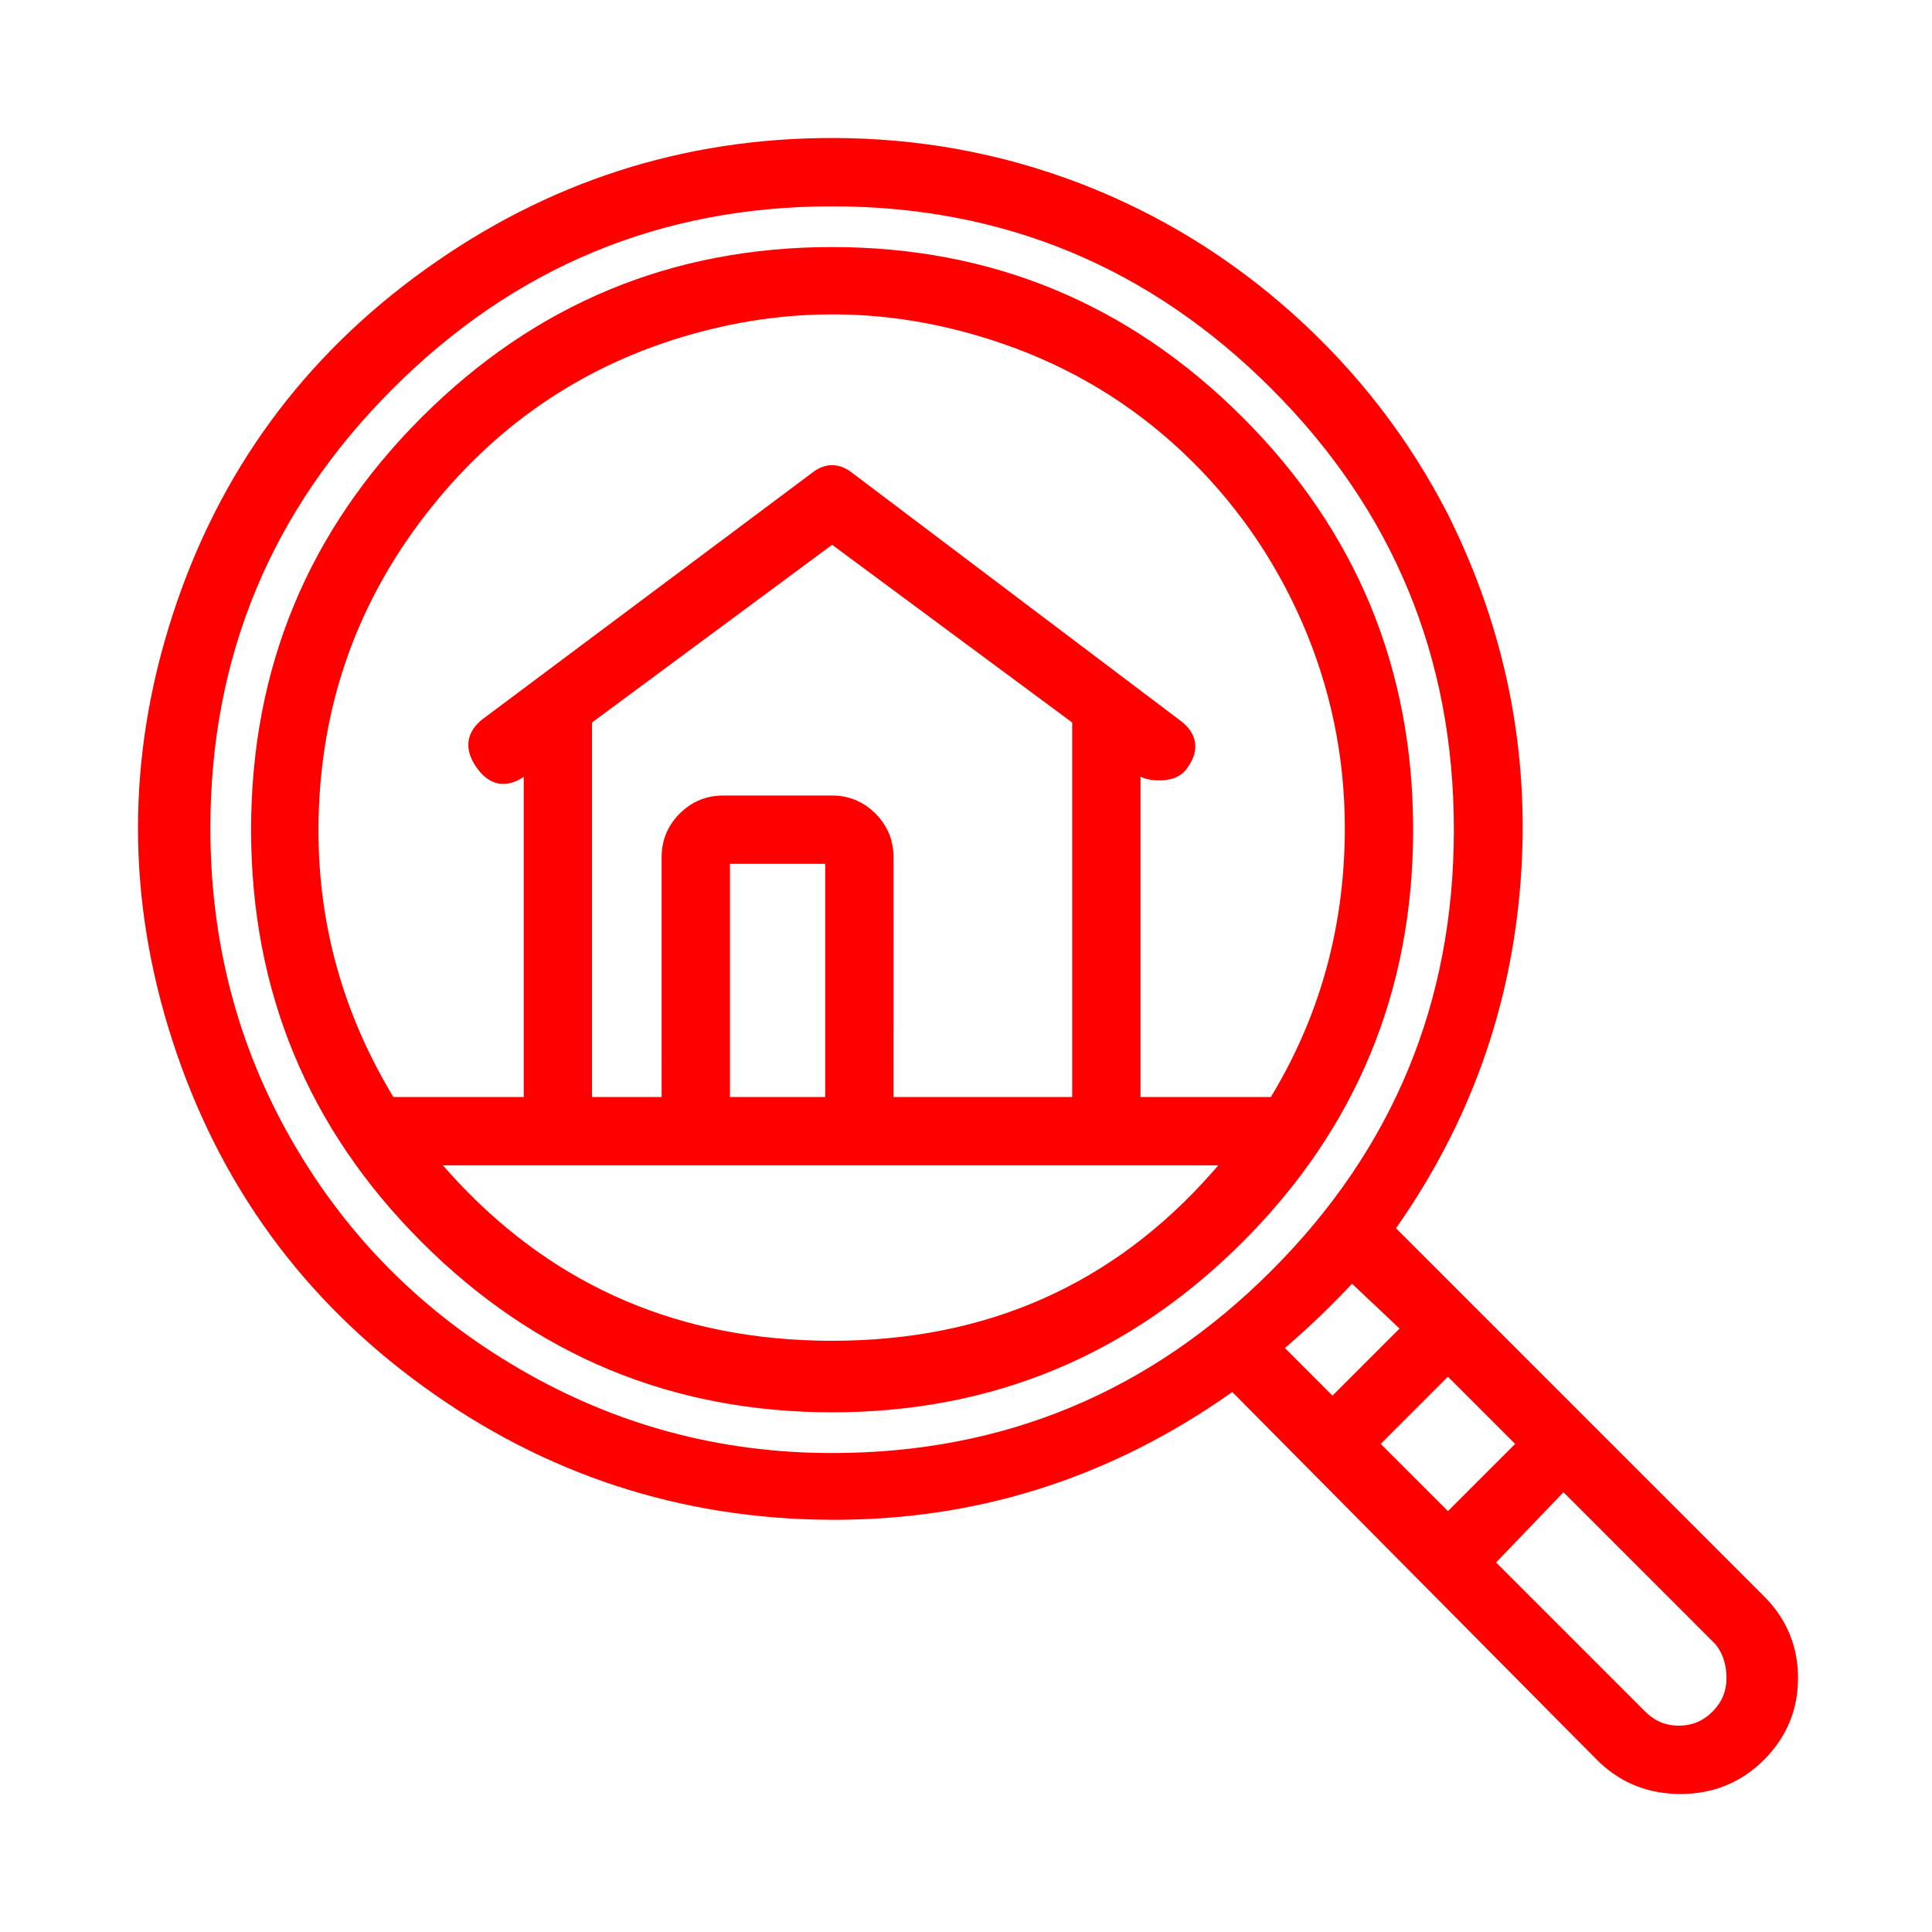 <?xml version="1.0" encoding="UTF-8"?>
<svg width="340px" height="340px" viewBox="0 0 140 140" version="1.1" xmlns="http://www.w3.org/2000/svg" xmlns:xlink="http://www.w3.org/1999/xlink">
    <!-- Generator: Sketch 64 (93537) - https://sketch.com -->
    <title>Icon_Umsetzung</title>
    <desc>Created with Sketch.</desc>
    <g id="Icon_Umsetzung" stroke="none" stroke-width="1" fill="none" fill-rule="evenodd">
        <path d="M60.298,10 C66.552,10 72.539,11.096 78.258,13.287 C83.969,15.48 89.135,18.65 93.753,22.795 C98.369,26.946 102.088,31.761 104.905,37.237 C109.129,45.685 110.891,54.57 110.187,63.878 C109.5,72.956 106.543,81.258 101.32,88.773 L101.048,89.159 L101.158,89.003 L127.821,115.666 C129.303,117.147 130.122,118.91 130.268,120.931 L130.286,121.271 L130.292,121.597 C130.292,123.896 129.463,125.883 127.821,127.529 C126.175,129.172 124.148,130 121.773,130 C119.509,130 117.562,129.249 115.962,127.757 L115.724,127.528 L89.293,100.868 L89.096,101.01 C80.688,106.909 71.445,109.948 61.38,110.122 L60.722,110.129 L60.062,110.128 C49.267,110.051 39.481,106.841 30.72,100.503 C21.955,94.167 15.888,85.829 12.525,75.5 C9.158,65.173 9.158,54.838 12.525,44.511 C15.888,34.183 21.995,25.844 30.838,19.507 C39.674,13.171 49.501,10 60.298,10 Z M113.297,108.133 L108.412,113.223 L119.222,124.033 C119.789,124.601 120.441,124.927 121.194,125.02 L121.422,125.041 L121.657,125.048 C122.606,125.048 123.41,124.714 124.093,124.034 C124.774,123.35 125.108,122.546 125.108,121.597 C125.108,120.714 124.882,119.956 124.458,119.342 L124.325,119.162 L113.297,108.133 Z M104.923,99.76 L100.052,104.631 L104.923,109.502 L109.794,104.631 L104.923,99.76 Z M60.298,14.951 C47.881,14.951 37.276,19.354 28.461,28.169 C19.644,36.986 15.244,47.586 15.244,60.006 C15.244,68.29 17.234,75.874 21.219,82.766 C25.205,89.666 30.682,95.143 37.656,99.202 C44.628,103.264 52.171,105.293 60.298,105.293 C72.717,105.293 83.317,100.893 92.135,92.075 C100.951,83.259 105.353,72.618 105.353,60.122 C105.353,47.63 100.951,36.989 92.135,28.169 C83.315,19.353 72.713,14.951 60.298,14.951 Z M60.298,17.903 C71.896,17.903 81.825,22.023 90.054,30.251 C98.281,38.478 102.401,48.447 102.401,60.122 C102.401,71.799 98.282,81.764 90.053,89.994 C81.825,98.221 71.896,102.341 60.298,102.341 C48.697,102.341 38.772,98.222 30.544,89.994 C22.314,81.764 18.195,71.799 18.195,60.122 C18.195,48.447 22.315,38.478 30.544,30.251 C38.772,22.022 48.697,17.903 60.298,17.903 Z M97.972,93.021 L97.665,93.351 C96.123,94.978 94.466,96.541 92.695,98.039 L93.108,97.685 L96.556,101.134 L101.417,96.272 L97.972,93.021 Z M88.282,84.444 L32.094,84.444 L32.519,84.925 C39.59,92.805 48.455,96.872 59.146,97.143 L59.72,97.154 L60.298,97.158 C71.508,97.158 80.689,93.082 87.876,84.915 L88.246,84.489 L88.282,84.444 Z M50.091,24.229 C42.518,26.373 36.252,30.537 31.287,36.728 C26.316,42.921 23.604,49.949 23.145,57.827 C22.711,65.286 24.331,72.222 28.008,78.65 L28.328,79.2 L28.505,79.493 L37.95,79.494 L37.95,56.292 L37.888,56.336 C36.74,57.081 35.651,56.94 34.788,55.942 L34.671,55.801 L34.558,55.649 C33.672,54.416 33.73,53.238 34.758,52.29 L34.898,52.168 L58.984,34.161 C59.84,33.558 60.75,33.557 61.602,34.154 L61.762,34.273 L85.61,52.276 C86.78,53.199 86.936,54.394 86.047,55.636 C85.632,56.254 84.932,56.554 84.005,56.554 C83.62,56.554 83.273,56.507 82.966,56.41 L82.787,56.345 L82.645,56.281 L82.645,79.494 L92.09,79.494 L92.275,79.188 C95.511,73.732 97.228,67.776 97.43,61.307 L97.446,60.658 L97.451,60.006 C97.451,54.809 96.419,49.839 94.355,45.098 C92.29,40.361 89.385,36.232 85.639,32.712 C81.892,29.199 77.577,26.603 72.685,24.917 C65.188,22.318 57.663,22.089 50.091,24.229 Z M59.798,62.597 L52.895,62.597 L52.895,79.494 L59.798,79.494 L59.798,62.597 Z M60.298,39.477 L42.901,52.355 L42.901,79.494 L47.944,79.494 L47.945,62.097 L47.951,61.839 C48.001,60.9 48.321,60.062 48.907,59.339 L49.074,59.144 L49.253,58.956 L49.442,58.776 C50.145,58.142 50.963,57.772 51.884,57.674 L52.137,57.653 L52.395,57.647 L60.298,57.647 L60.556,57.653 C61.662,57.712 62.631,58.15 63.443,58.958 C64.185,59.702 64.614,60.585 64.722,61.587 L64.742,61.84 L64.749,62.097 L64.748,79.494 L77.694,79.494 L77.694,52.355 L60.298,39.477 Z" fill="#FF0000" fill-rule="nonzero"></path>
    </g>
</svg>